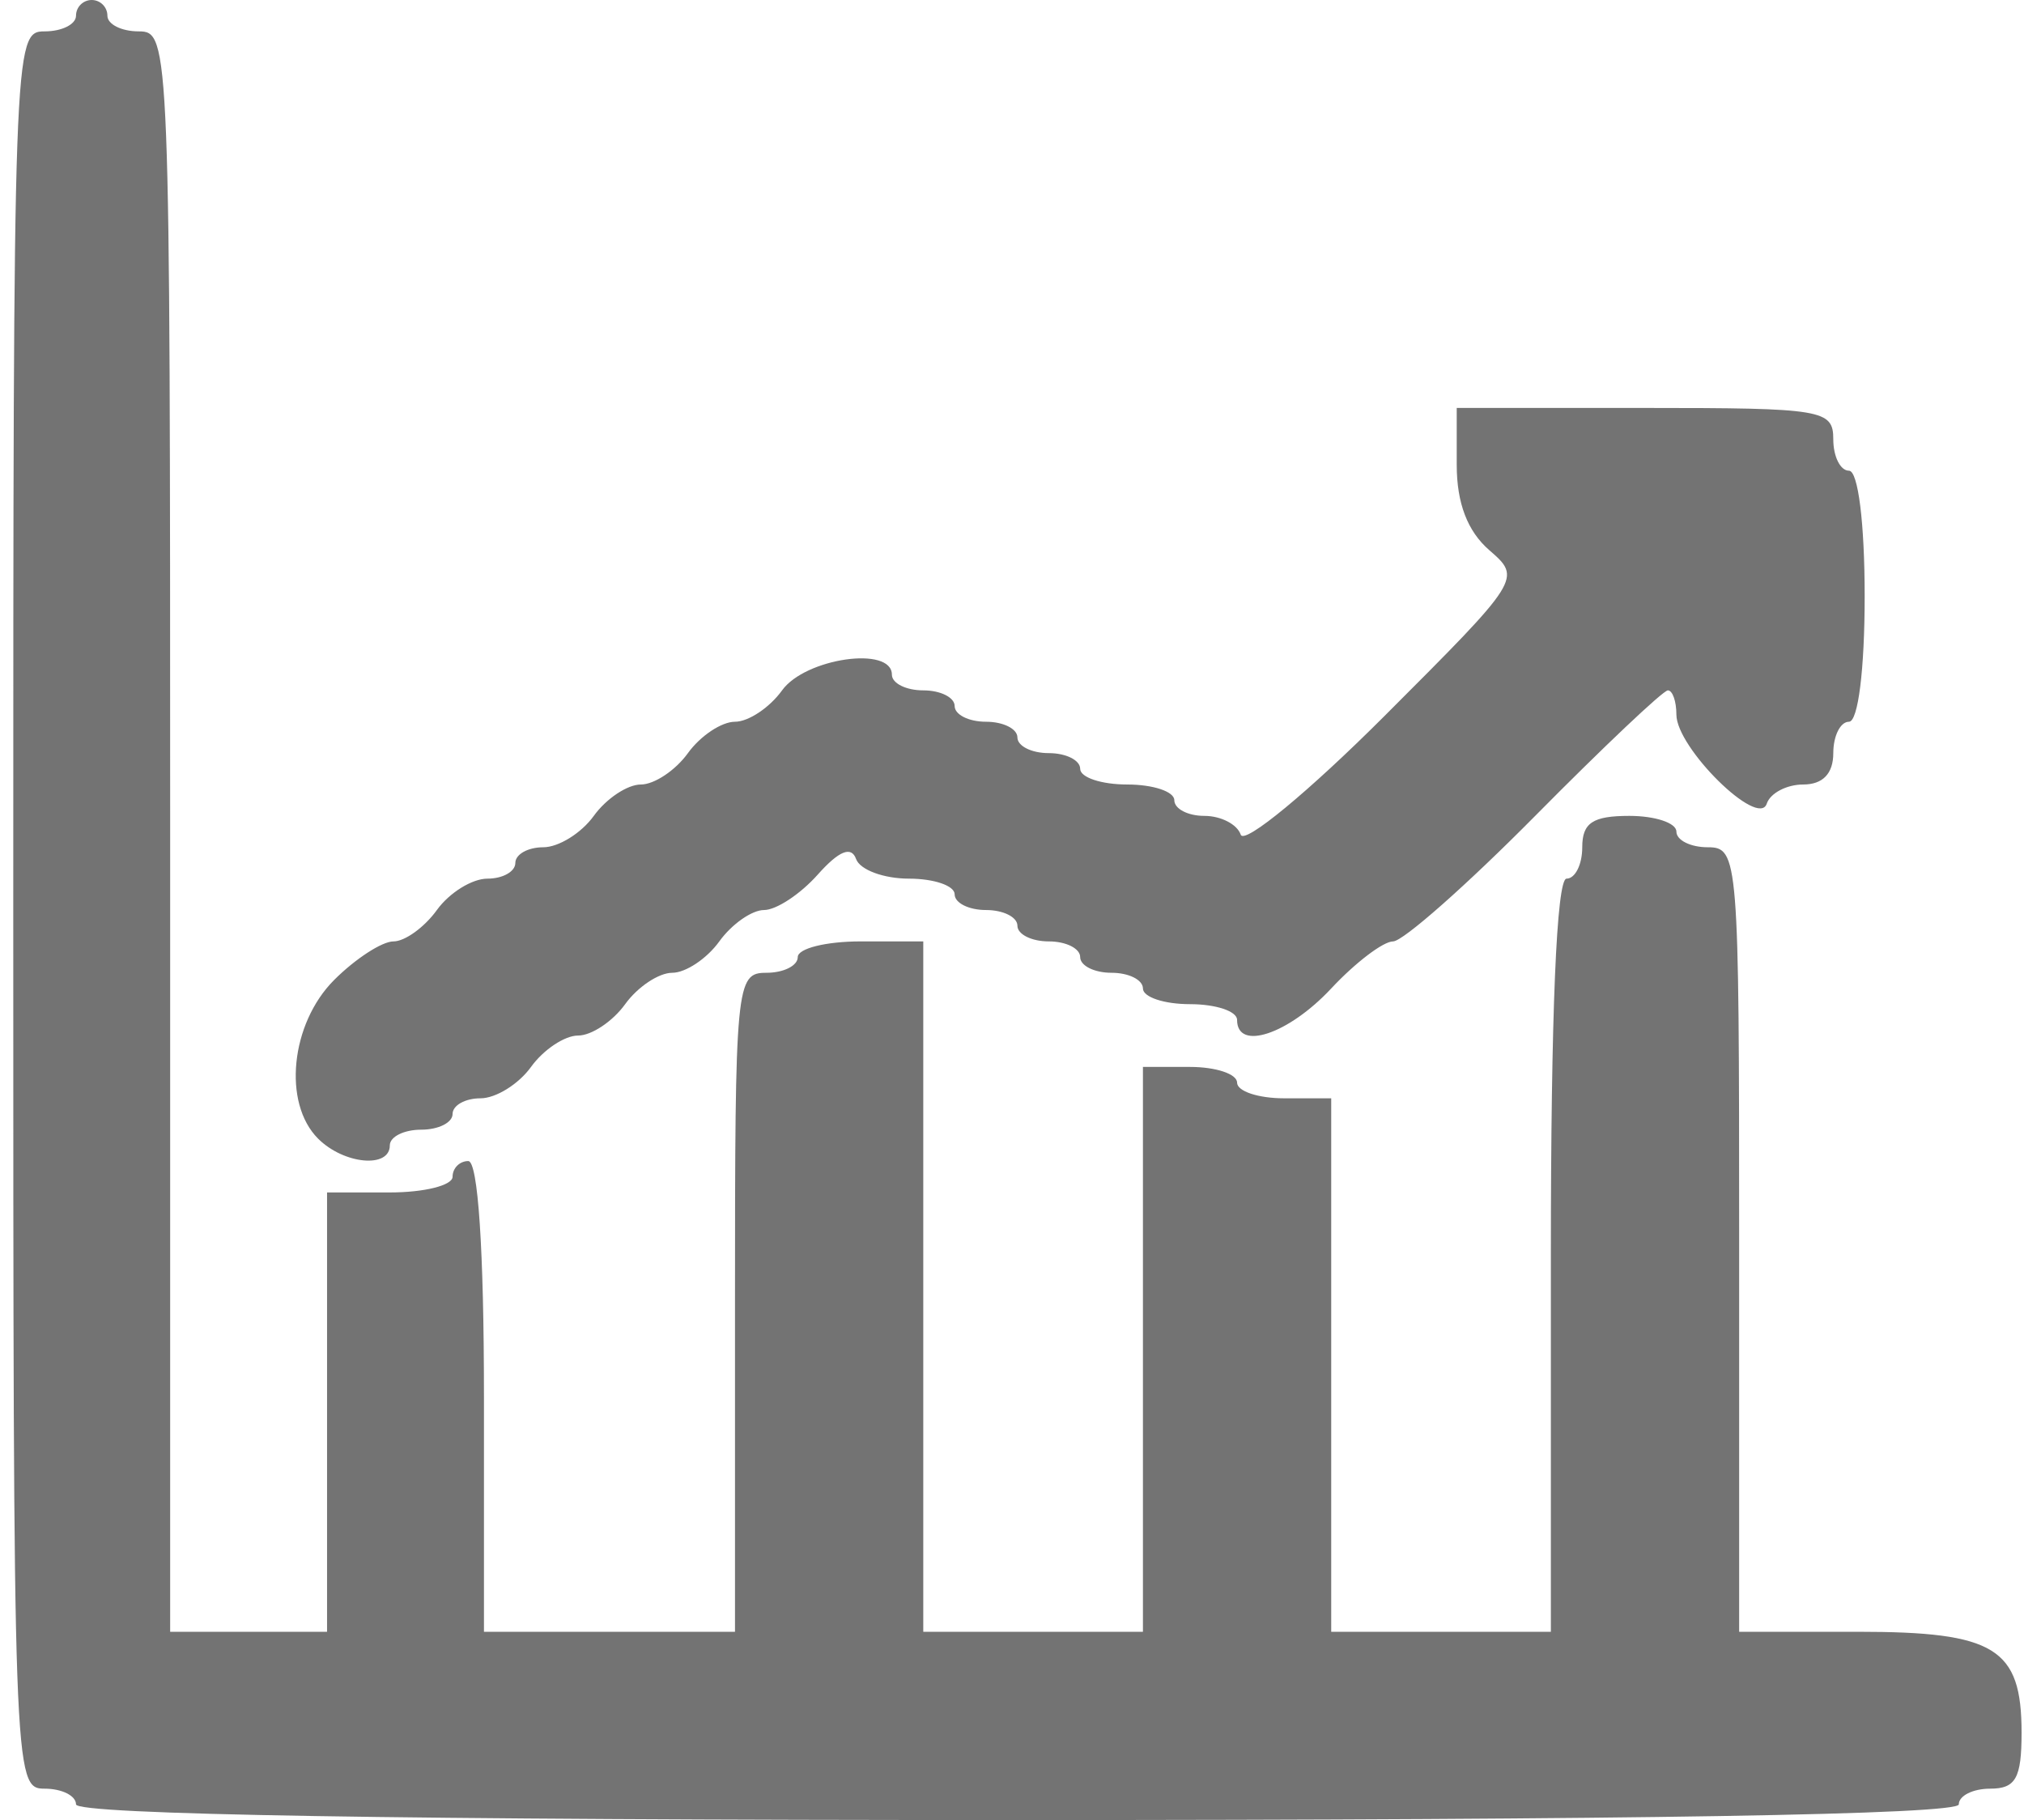 <svg width="129" height="116" viewBox="0 0 129 116" fill="none" xmlns="http://www.w3.org/2000/svg">
<path fill-rule="evenodd" clip-rule="evenodd" d="M4.845 1C4.845 1.55 3.945 2 2.845 2C0.869 2 0.845 2.667 0.845 58C0.845 113.333 0.869 114 2.845 114C3.945 114 4.845 114.45 4.845 115C4.845 115.656 25.512 116 64.845 116C104.178 116 124.845 115.656 124.845 115C124.845 114.45 125.745 114 126.845 114C128.472 114 128.845 113.333 128.845 110.429C128.845 105.043 127.153 104 118.416 104H110.845V79C110.845 54.667 110.792 54 108.845 54C107.745 54 106.845 53.55 106.845 53C106.845 52.45 105.495 52 103.845 52C101.512 52 100.845 52.444 100.845 54C100.845 55.1 100.395 56 99.845 56C99.206 56 98.845 64.667 98.845 80V104H91.845H84.845V87V70H81.845C80.195 70 78.845 69.55 78.845 69C78.845 68.45 77.495 68 75.845 68H72.845V86V104H65.845H58.845V82V60H54.845C52.645 60 50.845 60.45 50.845 61C50.845 61.55 49.945 62 48.845 62C46.908 62 46.845 62.667 46.845 83V104H38.845H30.845V89C30.845 79.667 30.467 74 29.845 74C29.295 74 28.845 74.45 28.845 75C28.845 75.55 27.045 76 24.845 76H20.845V90V104H15.845H10.845V53C10.845 2.667 10.819 2 8.845 2C7.745 2 6.845 1.55 6.845 1C6.845 0.45 6.395 0 5.845 0C5.295 0 4.845 0.45 4.845 1ZM92.845 29.633C92.845 32.066 93.531 33.86 94.924 35.068C96.993 36.863 96.961 36.913 88.24 45.634C83.42 50.453 79.297 53.857 79.078 53.198C78.858 52.539 77.816 52 76.762 52C75.708 52 74.845 51.55 74.845 51C74.845 50.45 73.495 50 71.845 50C70.195 50 68.845 49.55 68.845 49C68.845 48.45 67.945 48 66.845 48C65.745 48 64.845 47.55 64.845 47C64.845 46.45 63.945 46 62.845 46C61.745 46 60.845 45.55 60.845 45C60.845 44.45 59.945 44 58.845 44C57.745 44 56.845 43.55 56.845 43C56.845 41.152 51.33 41.939 49.845 44C49.052 45.1 47.702 46 46.845 46C45.988 46 44.638 46.9 43.845 48C43.052 49.1 41.702 50 40.845 50C39.988 50 38.638 50.9 37.845 52C37.052 53.1 35.603 54 34.624 54C33.646 54 32.845 54.45 32.845 55C32.845 55.55 32.044 56 31.066 56C30.087 56 28.638 56.9 27.845 58C27.052 59.1 25.807 60 25.079 60C24.35 60 22.65 61.105 21.3 62.455C18.519 65.235 18.005 70.303 20.274 72.571C21.912 74.21 24.845 74.485 24.845 73C24.845 72.45 25.745 72 26.845 72C27.945 72 28.845 71.55 28.845 71C28.845 70.45 29.646 70 30.624 70C31.603 70 33.052 69.1 33.845 68C34.638 66.9 35.988 66 36.845 66C37.702 66 39.052 65.1 39.845 64C40.638 62.9 41.988 62 42.845 62C43.702 62 45.052 61.1 45.845 60C46.638 58.9 47.922 58 48.698 58C49.475 58 51.011 56.987 52.112 55.75C53.47 54.224 54.259 53.902 54.563 54.75C54.81 55.437 56.324 56 57.928 56C59.533 56 60.845 56.45 60.845 57C60.845 57.55 61.745 58 62.845 58C63.945 58 64.845 58.45 64.845 59C64.845 59.55 65.745 60 66.845 60C67.945 60 68.845 60.45 68.845 61C68.845 61.55 69.745 62 70.845 62C71.945 62 72.845 62.45 72.845 63C72.845 63.55 74.195 64 75.845 64C77.495 64 78.845 64.45 78.845 65C78.845 67.012 82.116 65.922 84.845 63C86.386 61.35 88.161 60 88.789 60C89.417 60 93.492 56.4 97.845 52C102.198 47.6 106.004 44 106.302 44C106.601 44 106.845 44.695 106.845 45.545C106.845 47.662 112.074 52.814 112.604 51.222C112.828 50.55 113.874 50 114.928 50C116.178 50 116.845 49.304 116.845 48C116.845 46.9 117.295 46 117.845 46C118.428 46 118.845 42.667 118.845 38C118.845 33.333 118.428 30 117.845 30C117.295 30 116.845 29.1 116.845 28C116.845 26.111 116.178 26 104.845 26H92.845V29.633Z" fill="#737373"/>
</svg>
